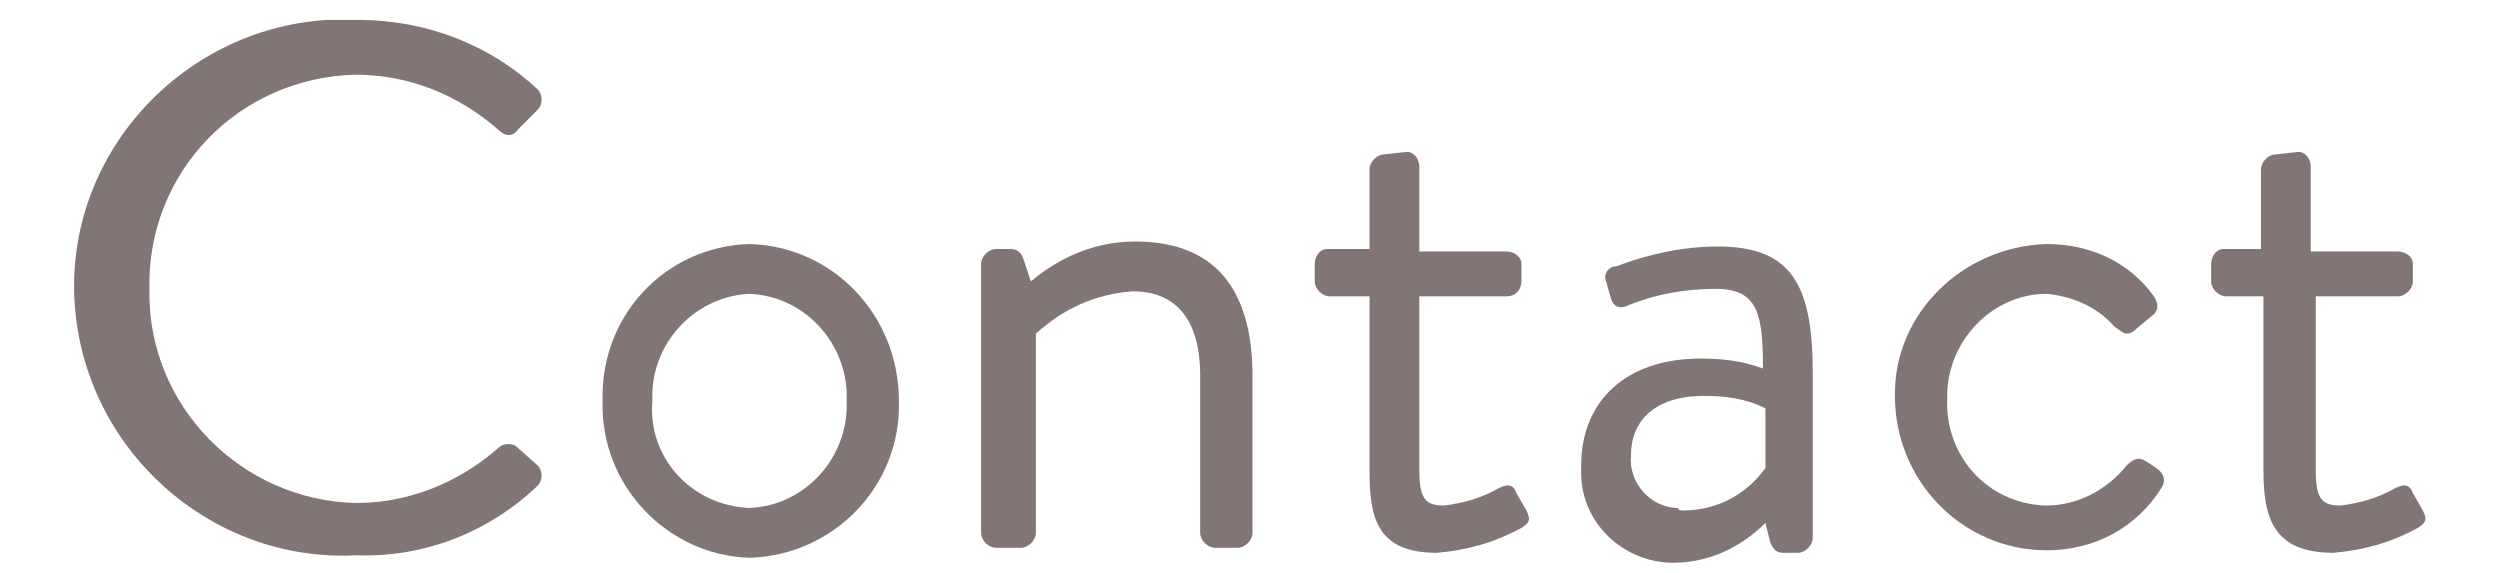 <?xml version="1.0" encoding="utf-8"?>
<!-- Generator: Adobe Illustrator 24.0.1, SVG Export Plug-In . SVG Version: 6.00 Build 0)  -->
<svg version="1.1" id="レイヤー_1" xmlns="http://www.w3.org/2000/svg" xmlns:xlink="http://www.w3.org/1999/xlink" x="0px"
	 y="0px" viewBox="0 0 100.4 23" style="enable-background:new 0 0 100.4 23;" xml:space="preserve">
<style type="text/css">
	.st0{fill:#817575;}
</style>
<title>text_contact</title>
<g id="レイヤー_2_1_">
	<g id="レイヤー_1-2">
		<g>
			<path class="st0" d="M14.4,0.8c2.7,0,5.3,1,7.2,2.8c0.2,0.2,0.2,0.6,0,0.8c0,0,0,0,0,0l-0.8,0.8c-0.2,0.3-0.5,0.3-0.8,0
				c-1.6-1.4-3.6-2.2-5.7-2.2C9.6,3.1,5.9,6.9,6,11.6c-0.1,4.7,3.7,8.5,8.3,8.6c2.1,0,4.1-0.8,5.7-2.2c0.2-0.2,0.5-0.2,0.7-0.1
				l0.9,0.8c0.2,0.2,0.2,0.6,0,0.8c-2,1.9-4.6,2.9-7.3,2.8C8.5,22.6,3.4,18.1,3,12.2s4.2-11,10.1-11.4C13.6,0.8,14,0.8,14.4,0.8z"/>
			<path class="st0" d="M30.1,9.8c3.4,0.1,6,2.9,6,6.3c0.1,3.4-2.6,6.2-6,6.3c-3.3-0.1-6-2.9-5.9-6.3C24.1,12.7,26.7,9.9,30.1,9.8z
				 M30.1,20.4c2.3-0.1,4-2.1,3.9-4.3c0,0,0,0,0,0c0.1-2.2-1.6-4.2-3.9-4.3c0,0,0,0,0,0c-2.2,0.1-4,2-3.9,4.3c0,0,0,0,0,0
				C26,18.3,27.7,20.3,30.1,20.4C30,20.4,30,20.4,30.1,20.4L30.1,20.4z"/>
			<path class="st0" d="M39.4,10.6c0-0.3,0.3-0.6,0.6-0.6h0.6c0.2,0,0.4,0.1,0.5,0.4l0.3,0.9c1.2-1,2.6-1.6,4.2-1.6
				c3.5,0,4.7,2.3,4.7,5.4v6.3c0,0.3-0.3,0.6-0.6,0.6h-0.9c-0.3,0-0.6-0.3-0.6-0.6v-6.3c0-2.3-1-3.4-2.7-3.4
				c-1.5,0.1-2.8,0.7-3.9,1.7v8c0,0.3-0.3,0.6-0.6,0.6H40c-0.3,0-0.6-0.3-0.6-0.6L39.4,10.6z"/>
			<path class="st0" d="M55,11.9h-1.6c-0.3,0-0.6-0.3-0.6-0.6c0,0,0,0,0,0v-0.7c0-0.3,0.2-0.6,0.5-0.6c0,0,0,0,0,0H55V6.8
				c0-0.3,0.3-0.6,0.6-0.6l0.9-0.1c0.3,0,0.5,0.3,0.5,0.6v3.4h3.5c0.3,0,0.6,0.2,0.6,0.5c0,0,0,0,0,0v0.7c0,0.3-0.2,0.6-0.6,0.6
				c0,0,0,0,0,0H57v7c0,1.2,0.3,1.4,1,1.4c0.8-0.1,1.5-0.3,2.2-0.7c0.4-0.2,0.6-0.1,0.7,0.2l0.4,0.7c0.2,0.4,0.1,0.5-0.2,0.7
				c-1.1,0.6-2.2,0.9-3.4,1c-2.4,0-2.7-1.4-2.7-3.3V11.9z"/>
			<path class="st0" d="M68.3,14.4c0.9,0,1.7,0.1,2.5,0.4c0-2.2-0.2-3.2-1.9-3.2c-1.2,0-2.4,0.2-3.6,0.7c-0.3,0.1-0.5,0-0.6-0.3
				l-0.2-0.7c-0.1-0.2,0-0.5,0.3-0.6c0,0,0,0,0.1,0c1.3-0.5,2.7-0.8,4.1-0.8c3,0,3.8,1.6,3.8,5.1v6.6c0,0.3-0.3,0.6-0.6,0.6h-0.6
				c-0.3,0-0.4-0.2-0.5-0.4l-0.2-0.8c-1,1-2.3,1.6-3.7,1.6c-2,0-3.7-1.6-3.7-3.6c0-0.1,0-0.2,0-0.3C63.5,16.1,65.3,14.4,68.3,14.4z
				 M67.6,20.5c1.3,0,2.5-0.6,3.3-1.7v-2.4c-0.8-0.4-1.6-0.5-2.5-0.5c-1.7,0-2.9,0.8-2.9,2.4c-0.1,1.1,0.8,2.1,1.9,2.1
				C67.4,20.5,67.5,20.5,67.6,20.5z"/>
			<path class="st0" d="M82.2,9.8c1.7,0,3.3,0.7,4.3,2.1c0.2,0.3,0.2,0.6-0.1,0.8c0,0,0,0,0,0l-0.6,0.5c-0.4,0.4-0.6,0.1-0.9-0.1
				c-0.7-0.8-1.7-1.2-2.7-1.3c-2.2,0-4,1.9-4,4.1c0,0,0,0.1,0,0.1c-0.1,2.3,1.6,4.2,3.9,4.3c0,0,0,0,0.1,0c1.2,0,2.4-0.6,3.2-1.6
				c0.4-0.4,0.6-0.3,0.9-0.1l0.3,0.2c0.3,0.2,0.4,0.5,0.2,0.8c0,0,0,0,0,0c-1,1.6-2.7,2.5-4.6,2.5c-3.4,0-6.1-2.8-6.1-6.2
				c0,0,0-0.1,0-0.1C76.1,12.6,78.8,9.9,82.2,9.8z"/>
			<path class="st0" d="M90.9,11.9h-1.5c-0.3,0-0.6-0.3-0.6-0.6l0,0v-0.7c0-0.3,0.2-0.6,0.5-0.6c0,0,0,0,0,0h1.5V6.8
				c0-0.3,0.3-0.6,0.6-0.6l0.9-0.1c0.3,0,0.5,0.3,0.5,0.6v3.4h3.5c0.3,0,0.6,0.2,0.6,0.5c0,0,0,0,0,0v0.7c0,0.3-0.3,0.6-0.6,0.6l0,0
				H93v7c0,1.2,0.3,1.4,1,1.4c0.8-0.1,1.5-0.3,2.2-0.7c0.4-0.2,0.6-0.1,0.7,0.2l0.4,0.7c0.2,0.4,0.1,0.5-0.2,0.7
				c-1.1,0.6-2.2,0.9-3.4,1c-2.4,0-2.8-1.4-2.8-3.3L90.9,11.9z"/>
		</g>
	</g>
</g>
</svg>
